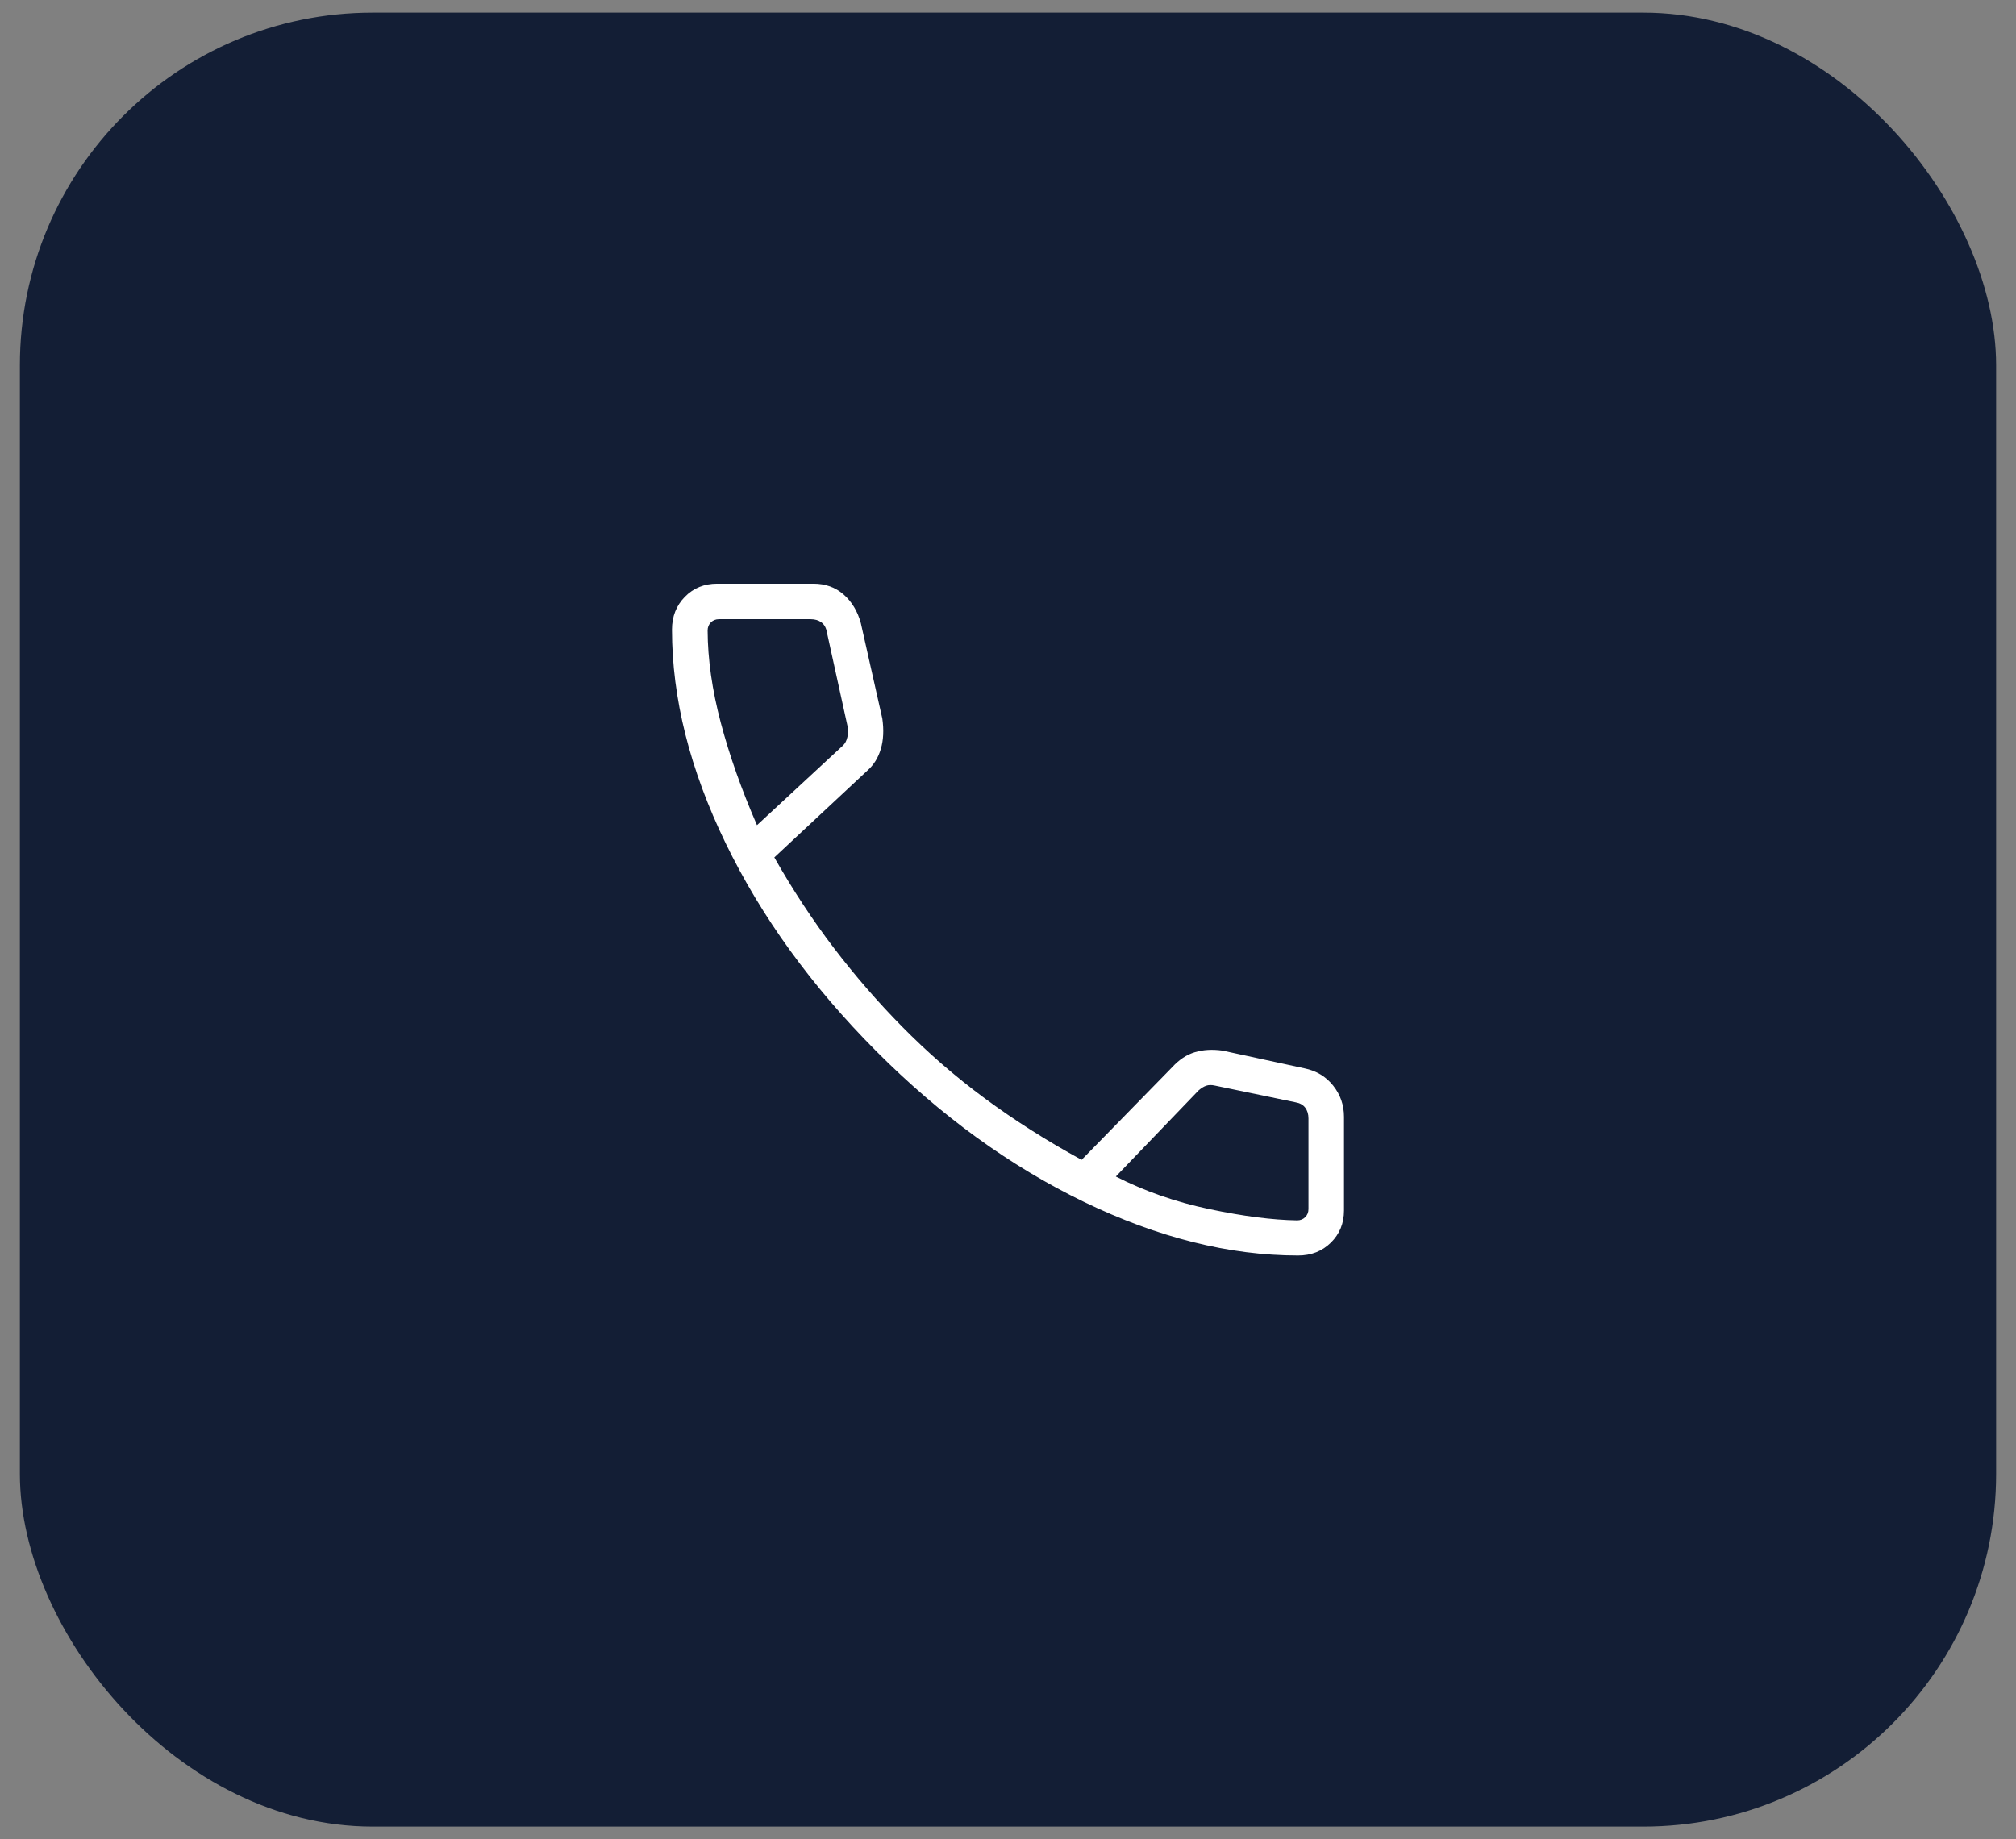 <svg xmlns="http://www.w3.org/2000/svg" width="80" height="73" viewBox="0 0 80 73" fill="none"><rect x="0" y="0" width="80" height="73" fill="#808080" stroke="none"/><rect x="0.789" y="0.5" width="78.422" height="72" rx="14" fill="#131E35"></rect><mask id="mask0_1292_1716" style="mask-type:alpha" maskUnits="userSpaceOnUse" x="20" y="16" width="40" height="41"><rect x="20" y="16.5" width="40" height="40" fill="#D9D9D9"></rect></mask><g mask="url(#mask0_1292_1716)"><path d="M51.511 49.833C48.782 49.833 45.949 49.123 43.011 47.703C40.074 46.282 37.326 44.287 34.767 41.717C32.208 39.147 30.218 36.399 28.797 33.472C27.377 30.545 26.666 27.718 26.666 24.989C26.666 24.469 26.837 24.035 27.178 23.688C27.519 23.34 27.945 23.167 28.457 23.167H32.282C32.753 23.167 33.152 23.31 33.479 23.598C33.805 23.885 34.032 24.263 34.16 24.733L35.013 28.522C35.077 28.972 35.058 29.372 34.955 29.722C34.852 30.073 34.674 30.361 34.419 30.587L30.727 34.032C31.465 35.332 32.255 36.532 33.096 37.634C33.938 38.736 34.832 39.767 35.779 40.729C36.801 41.769 37.899 42.723 39.072 43.591C40.246 44.459 41.529 45.274 42.921 46.036L46.513 42.361C46.788 42.06 47.09 41.86 47.418 41.762C47.746 41.664 48.11 41.643 48.511 41.699L51.767 42.404C52.238 42.501 52.617 42.729 52.904 43.09C53.19 43.45 53.333 43.863 53.333 44.329V48.043C53.333 48.554 53.16 48.98 52.812 49.322C52.465 49.663 52.031 49.833 51.511 49.833ZM30.039 32.752L33.441 29.6C33.534 29.515 33.596 29.397 33.628 29.248C33.66 29.098 33.662 28.959 33.634 28.831L32.812 25.09C32.783 24.919 32.712 24.791 32.598 24.705C32.484 24.62 32.342 24.577 32.171 24.577H28.529C28.401 24.577 28.294 24.62 28.208 24.705C28.123 24.791 28.08 24.898 28.08 25.026C28.085 26.169 28.259 27.388 28.602 28.684C28.944 29.979 29.423 31.335 30.039 32.752ZM44.279 46.697C45.413 47.277 46.652 47.709 47.994 47.992C49.336 48.274 50.496 48.423 51.474 48.438C51.602 48.438 51.709 48.395 51.795 48.31C51.88 48.224 51.923 48.117 51.923 47.989V44.393C51.923 44.222 51.88 44.08 51.795 43.966C51.709 43.852 51.581 43.781 51.41 43.752L48.205 43.087C48.077 43.058 47.965 43.06 47.869 43.092C47.772 43.124 47.671 43.186 47.564 43.279L44.279 46.697Z" fill="white"></path></g></svg>